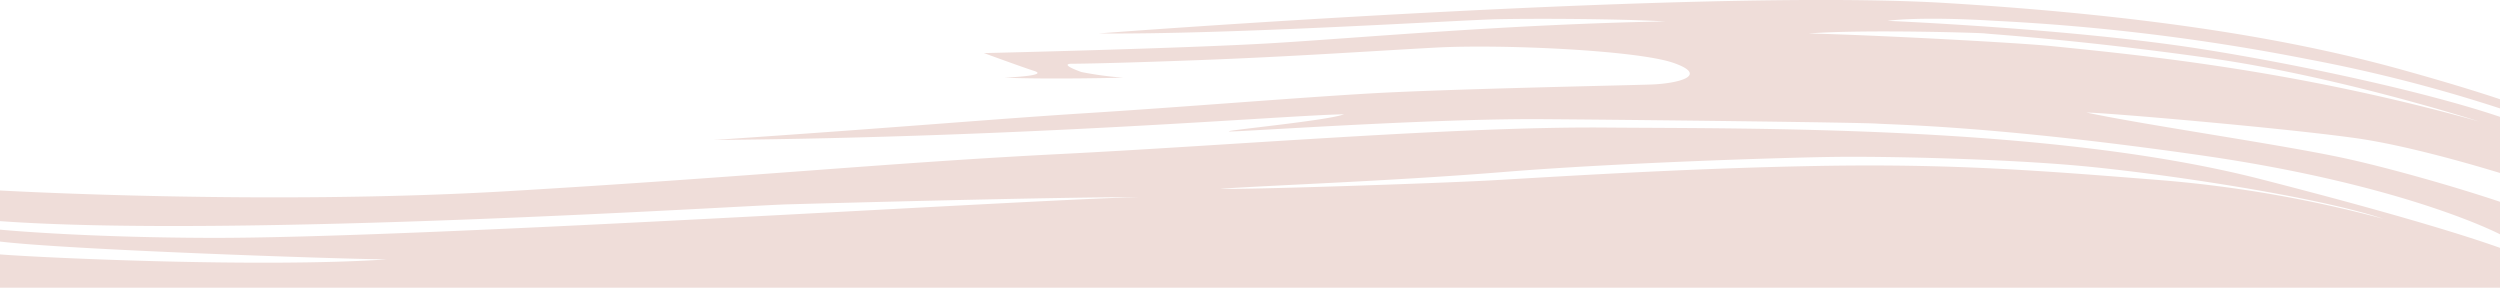 <svg xmlns="http://www.w3.org/2000/svg" viewBox="0 0 420 48.33">
  <g id="Layer_2" data-name="Layer 2">
    <g id="Layer_2-2" data-name="Layer 2">
      <g>
        <path d="M252.68,28.89c18.65-1.52,46.51-2.41,55.41-2.53s28.51.32,41.54,1.52,39.08,5,50.77,8.88a210.33,210.33,0,0,0-37-6.46c-20.33-1.62-35.17-2.83-58.05-2.42s-45.56,1.91-54.77,2.42S208.29,31.91,205,31.71C214.12,31.1,234,30.4,252.68,28.89ZM335.17,3.5A367.14,367.14,0,0,1,388,10a258.52,258.52,0,0,1,32,8.21V16.67c-3.41-1.14-8.62-2.77-16.27-4.9-16.29-4.54-39.45-9-76.92-11.27C285.17-2,184.3,5.61,184.63,5.62c22.21.2,60.5-2.25,66.86-2.39s20.48-.08,28.28.37C254,4.06,229,6.32,214.1,7.23s-48.8,1.69-48.8,1.69,6.7,2.45,8.45,3c2.13.68-2.41,1-5,1.13,7.79.31,20,0,20,0a57.44,57.44,0,0,1-7.08-.95c-3.88-1.41-1.7-1.39-1.7-1.39s5.09,0,21.14-.6,28.76-1.5,40-2.11,34,.45,40.05,2.57.79,3.47-3.81,3.63-34.33.75-47.21,1.5S198.55,18,182.66,19s-31.47,2.41-62.77,4.52c53.71-.48,95.45-4.12,105.9-4.32-3,1.21-26.13,3.27-17.39,2.82s34.49-2.12,50.86-2,53.14.55,56.1.75,20.13.4,54.46,5.33S420,39.36,420,39.36V33.9c-7.78-2.61-18.89-5.75-26.13-7.32-10.7-2.32-33.38-5.55-43.33-7.67,3,0,32.31,2.52,44.81,4.24,7.48,1,17.65,3.78,24.65,5.91V19.63c-12.34-4.17-33.48-8.77-50.28-11.41C348.1,4.81,317.11,3.5,317.11,3.5S322.14,2.7,335.17,3.5Zm-1.66,2.12c.44.1,15.47,1,37.62,4.13,20.44,2.89,42.15,9.63,45.36,10.66C385.1,11.65,359.65,9.29,344.75,7.75c-5.27-.54-28.82-1.83-40.89-2.13C313.18,4.91,333.1,5.52,333.51,5.62ZM420,48.33V41.64c-4.75-1.7-16.08-5.36-40.23-11.55-35.38-9.06-85.39-8.45-110-8.66s-62.93,3-91.53,4.44-51.92,3.82-92.82,6.24S0,32,0,32v5.15C39.53,40,125,34.53,132.32,34.33s44.39-1.21,59-1.21c-18.64.4-121.73,7-156.59,6.84-17.92-.07-30.67-1-34.74-1.38v2c11.49,1.37,55.49,2.89,65,3C43.69,45,7.24,43.31,0,42.74v5.59Z" style="fill: #efddd9"/>
        <line x1="420" y1="48.33" y2="48.33" style="fill: #efddd9"/>
      </g>
    </g>
  </g>
</svg>
